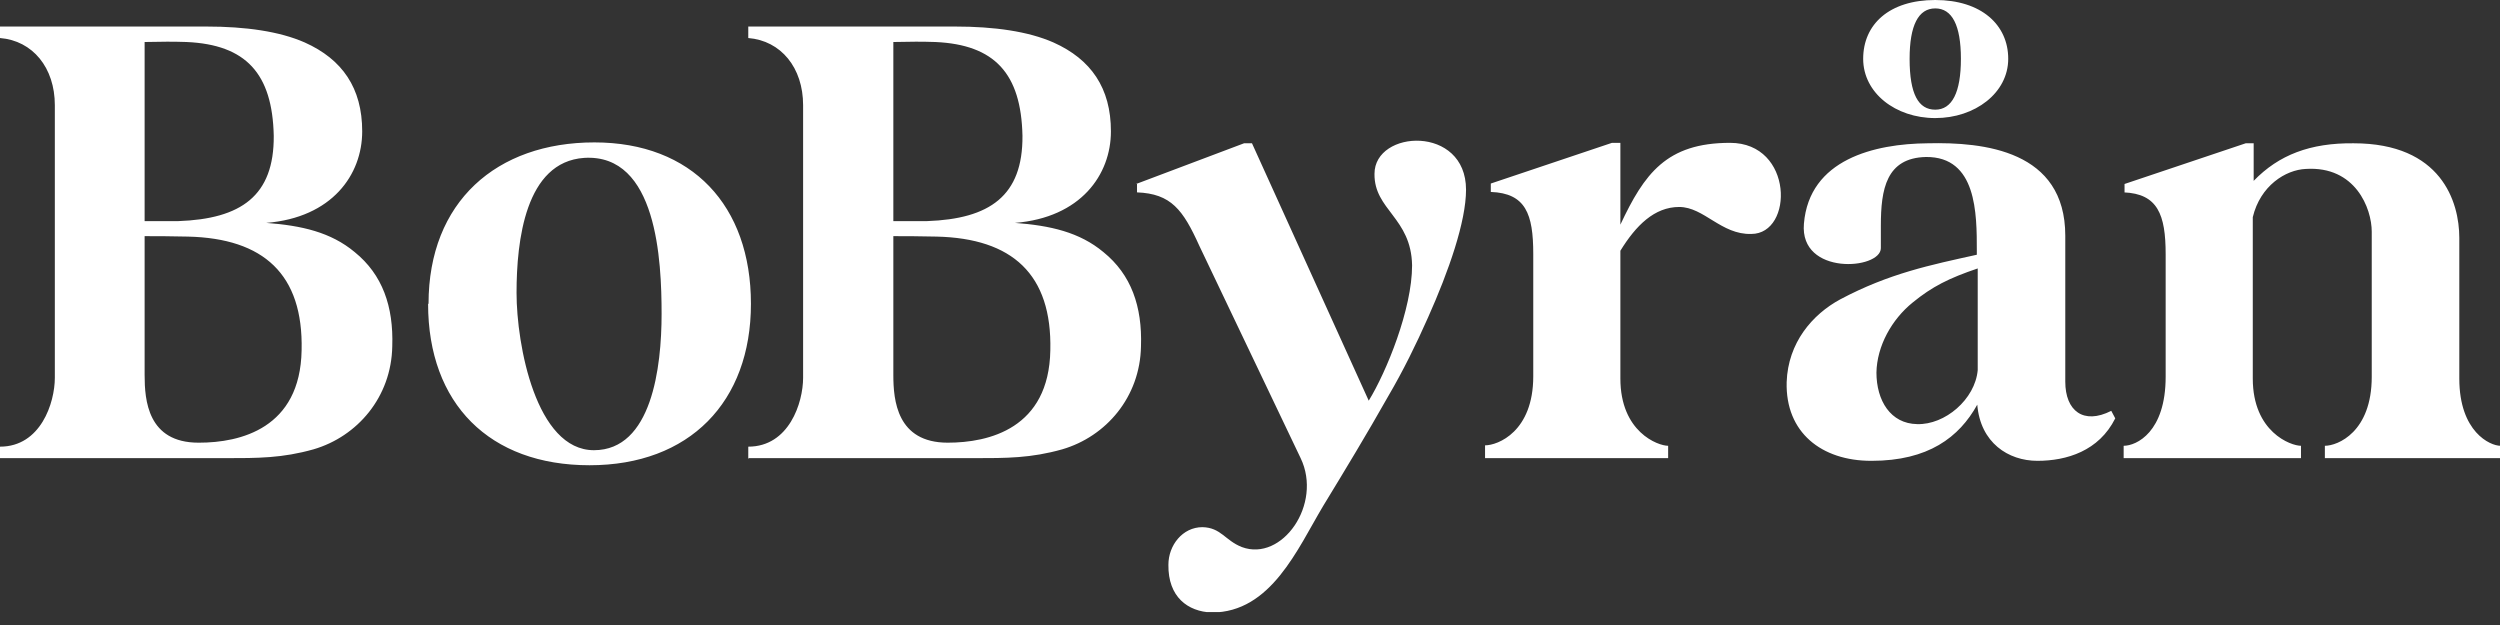 <svg width="152" height="38" viewBox="0 0 152 38" fill="none" xmlns="http://www.w3.org/2000/svg">
<rect x="0" y="0" width="152" height="38" fill="#333333" stroke="none"/>
<g clip-path="url(#clip0_116_7886)">
<path d="M129.118 11.696C131.188 11.777 131.672 13.041 131.672 15.461V22.909C131.672 26.27 129.898 27.104 129.118 27.104V27.856H139.9V27.104C139.282 27.104 136.969 26.27 136.969 23.016V13.202C137.427 11.293 138.959 10.325 140.196 10.271C143.208 10.083 144.202 12.664 144.202 14.089V22.909C144.202 26.27 142.132 27.104 141.352 27.104V27.856H152.027V27.104C151.408 27.104 149.526 26.27 149.526 23.016V14.466C149.526 12.261 148.424 8.712 143.1 8.712C140.465 8.685 138.556 9.411 137.023 10.997V8.712H136.539L129.172 11.186V11.696H129.118ZM116.104 3.576C116.104 1.533 116.642 0.511 117.664 0.511C118.685 0.511 119.223 1.533 119.223 3.576C119.223 5.62 118.685 6.668 117.664 6.668C116.642 6.668 116.104 5.727 116.104 3.576ZM114.087 22.667C114.114 21.027 115.028 19.413 116.292 18.392C117.475 17.424 118.497 16.913 120.245 16.321V22.506C120.084 24.28 118.255 25.84 116.561 25.786C114.948 25.759 114.087 24.361 114.087 22.64M113.281 3.576C113.281 5.647 115.244 7.179 117.664 7.179C120.084 7.179 122.1 5.647 122.1 3.576C122.1 1.506 120.46 0 117.664 0C114.867 0 113.281 1.479 113.281 3.576ZM113.792 28.018C117.233 28.018 119.116 26.593 120.218 24.603C120.406 26.915 122.1 28.018 123.875 28.018C125.649 28.018 127.612 27.426 128.607 25.436L128.365 24.979C126.671 25.84 125.569 24.979 125.569 23.205V14.332C125.569 9.142 120.621 8.631 117.206 8.712C113.98 8.739 110 9.68 109.678 13.605C109.409 16.778 114.356 16.402 114.356 15.084V13.713C114.356 11.508 114.679 9.599 117.099 9.545C120.191 9.518 120.191 12.987 120.191 15.246V15.488C117.395 16.106 114.867 16.617 111.883 18.203C110.189 19.118 108.71 20.838 108.629 23.232C108.548 26.297 110.753 28.018 113.765 28.018M90.291 27.856H101.423V27.104C100.805 27.104 98.519 26.27 98.519 23.016V15.246C99.46 13.713 100.589 12.584 102.095 12.584C103.601 12.584 104.65 14.278 106.478 14.224C109.059 14.224 109.059 8.685 105.187 8.685C101.315 8.685 99.971 10.567 98.519 13.659V8.685H98.008L90.641 11.159V11.67C92.765 11.75 93.222 13.014 93.222 15.434V22.882C93.222 26.243 91.071 27.077 90.291 27.077V27.829V27.856ZM69.13 11.186V11.696C71.2 11.777 71.926 12.745 72.921 14.95L79.079 27.856C80.423 30.653 77.949 34.175 75.503 33.261C74.481 32.858 74.239 32.078 73.109 32.051C71.9 32.051 71.039 33.153 71.039 34.337C71.012 36.299 72.222 37.187 73.674 37.24C77.277 37.24 78.891 33.368 80.45 30.76C81.794 28.555 83.112 26.378 84.403 24.092C85.317 22.532 86.097 20.946 86.823 19.306C88.086 16.483 89.135 13.471 89.135 11.535C89.135 7.583 83.569 7.878 83.569 10.567C83.542 12.772 85.801 13.229 85.855 16.133C85.855 18.795 84.295 22.613 83.219 24.361L76.121 8.712H75.637L69.076 11.186H69.13ZM54.315 2.554C55.363 2.528 56.089 2.528 56.869 2.554C60.472 2.716 62.085 4.463 62.166 8.255C62.193 11.912 60.176 13.31 56.358 13.444H54.315V2.554ZM57.622 26.915C54.53 26.915 54.315 24.334 54.315 22.801V14.358C55.417 14.358 55.444 14.358 56.95 14.385C61.547 14.493 63.968 16.671 63.86 21.296C63.779 26.055 60.122 26.915 57.622 26.915ZM45.522 27.856H59.181C61.225 27.856 62.677 27.856 64.586 27.319C67.248 26.539 69.318 24.146 69.372 21.054C69.453 18.634 68.781 16.698 67.087 15.326C65.635 14.116 63.86 13.713 61.709 13.552C65.715 13.229 67.544 10.621 67.544 7.986C67.544 5.351 66.334 3.603 64.048 2.581C62.516 1.909 60.472 1.613 58.052 1.613H45.495V2.312C47.485 2.474 48.829 4.114 48.829 6.399V22.963C48.829 24.495 47.969 27.157 45.495 27.157V27.91L45.522 27.856ZM35.52 9.599C39.956 9.33 40.225 15.864 40.225 19.091C40.225 22.317 39.633 27.372 36.111 27.372C32.589 27.372 31.406 20.973 31.406 17.8C31.406 14.627 31.943 9.841 35.52 9.599ZM26.028 18.472C26.028 24.549 29.765 28.287 35.842 28.287C41.919 28.287 45.657 24.442 45.657 18.472C45.657 12.503 42.08 8.658 36.138 8.658C30.196 8.658 26.055 12.261 26.055 18.472M8.793 2.554C9.841 2.528 10.567 2.528 11.347 2.554C14.95 2.716 16.563 4.463 16.644 8.255C16.671 11.912 14.654 13.31 10.836 13.444H8.793V2.554ZM12.073 26.915C8.981 26.915 8.793 24.334 8.793 22.801V14.358C9.895 14.358 9.922 14.358 11.428 14.385C16.026 14.493 18.445 16.671 18.338 21.296C18.257 26.055 14.6 26.915 12.1 26.915M0 27.856H13.659C15.703 27.856 17.155 27.856 19.064 27.319C21.726 26.539 23.796 24.146 23.85 21.054C23.931 18.634 23.258 16.698 21.564 15.326C20.113 14.116 18.338 13.713 16.187 13.552C20.193 13.229 22.022 10.621 22.022 7.986C22.022 5.351 20.812 3.603 18.526 2.581C16.994 1.909 14.95 1.613 12.53 1.613H0V2.312C1.99 2.474 3.334 4.114 3.334 6.399V22.963C3.334 24.495 2.474 27.157 0 27.157V27.91V27.856Z" fill="white"/>
</g>
<defs>
<clipPath id="clip0_116_7886">
<rect width="152" height="37.214" fill="white"/>
</clipPath>
</defs>
</svg>
